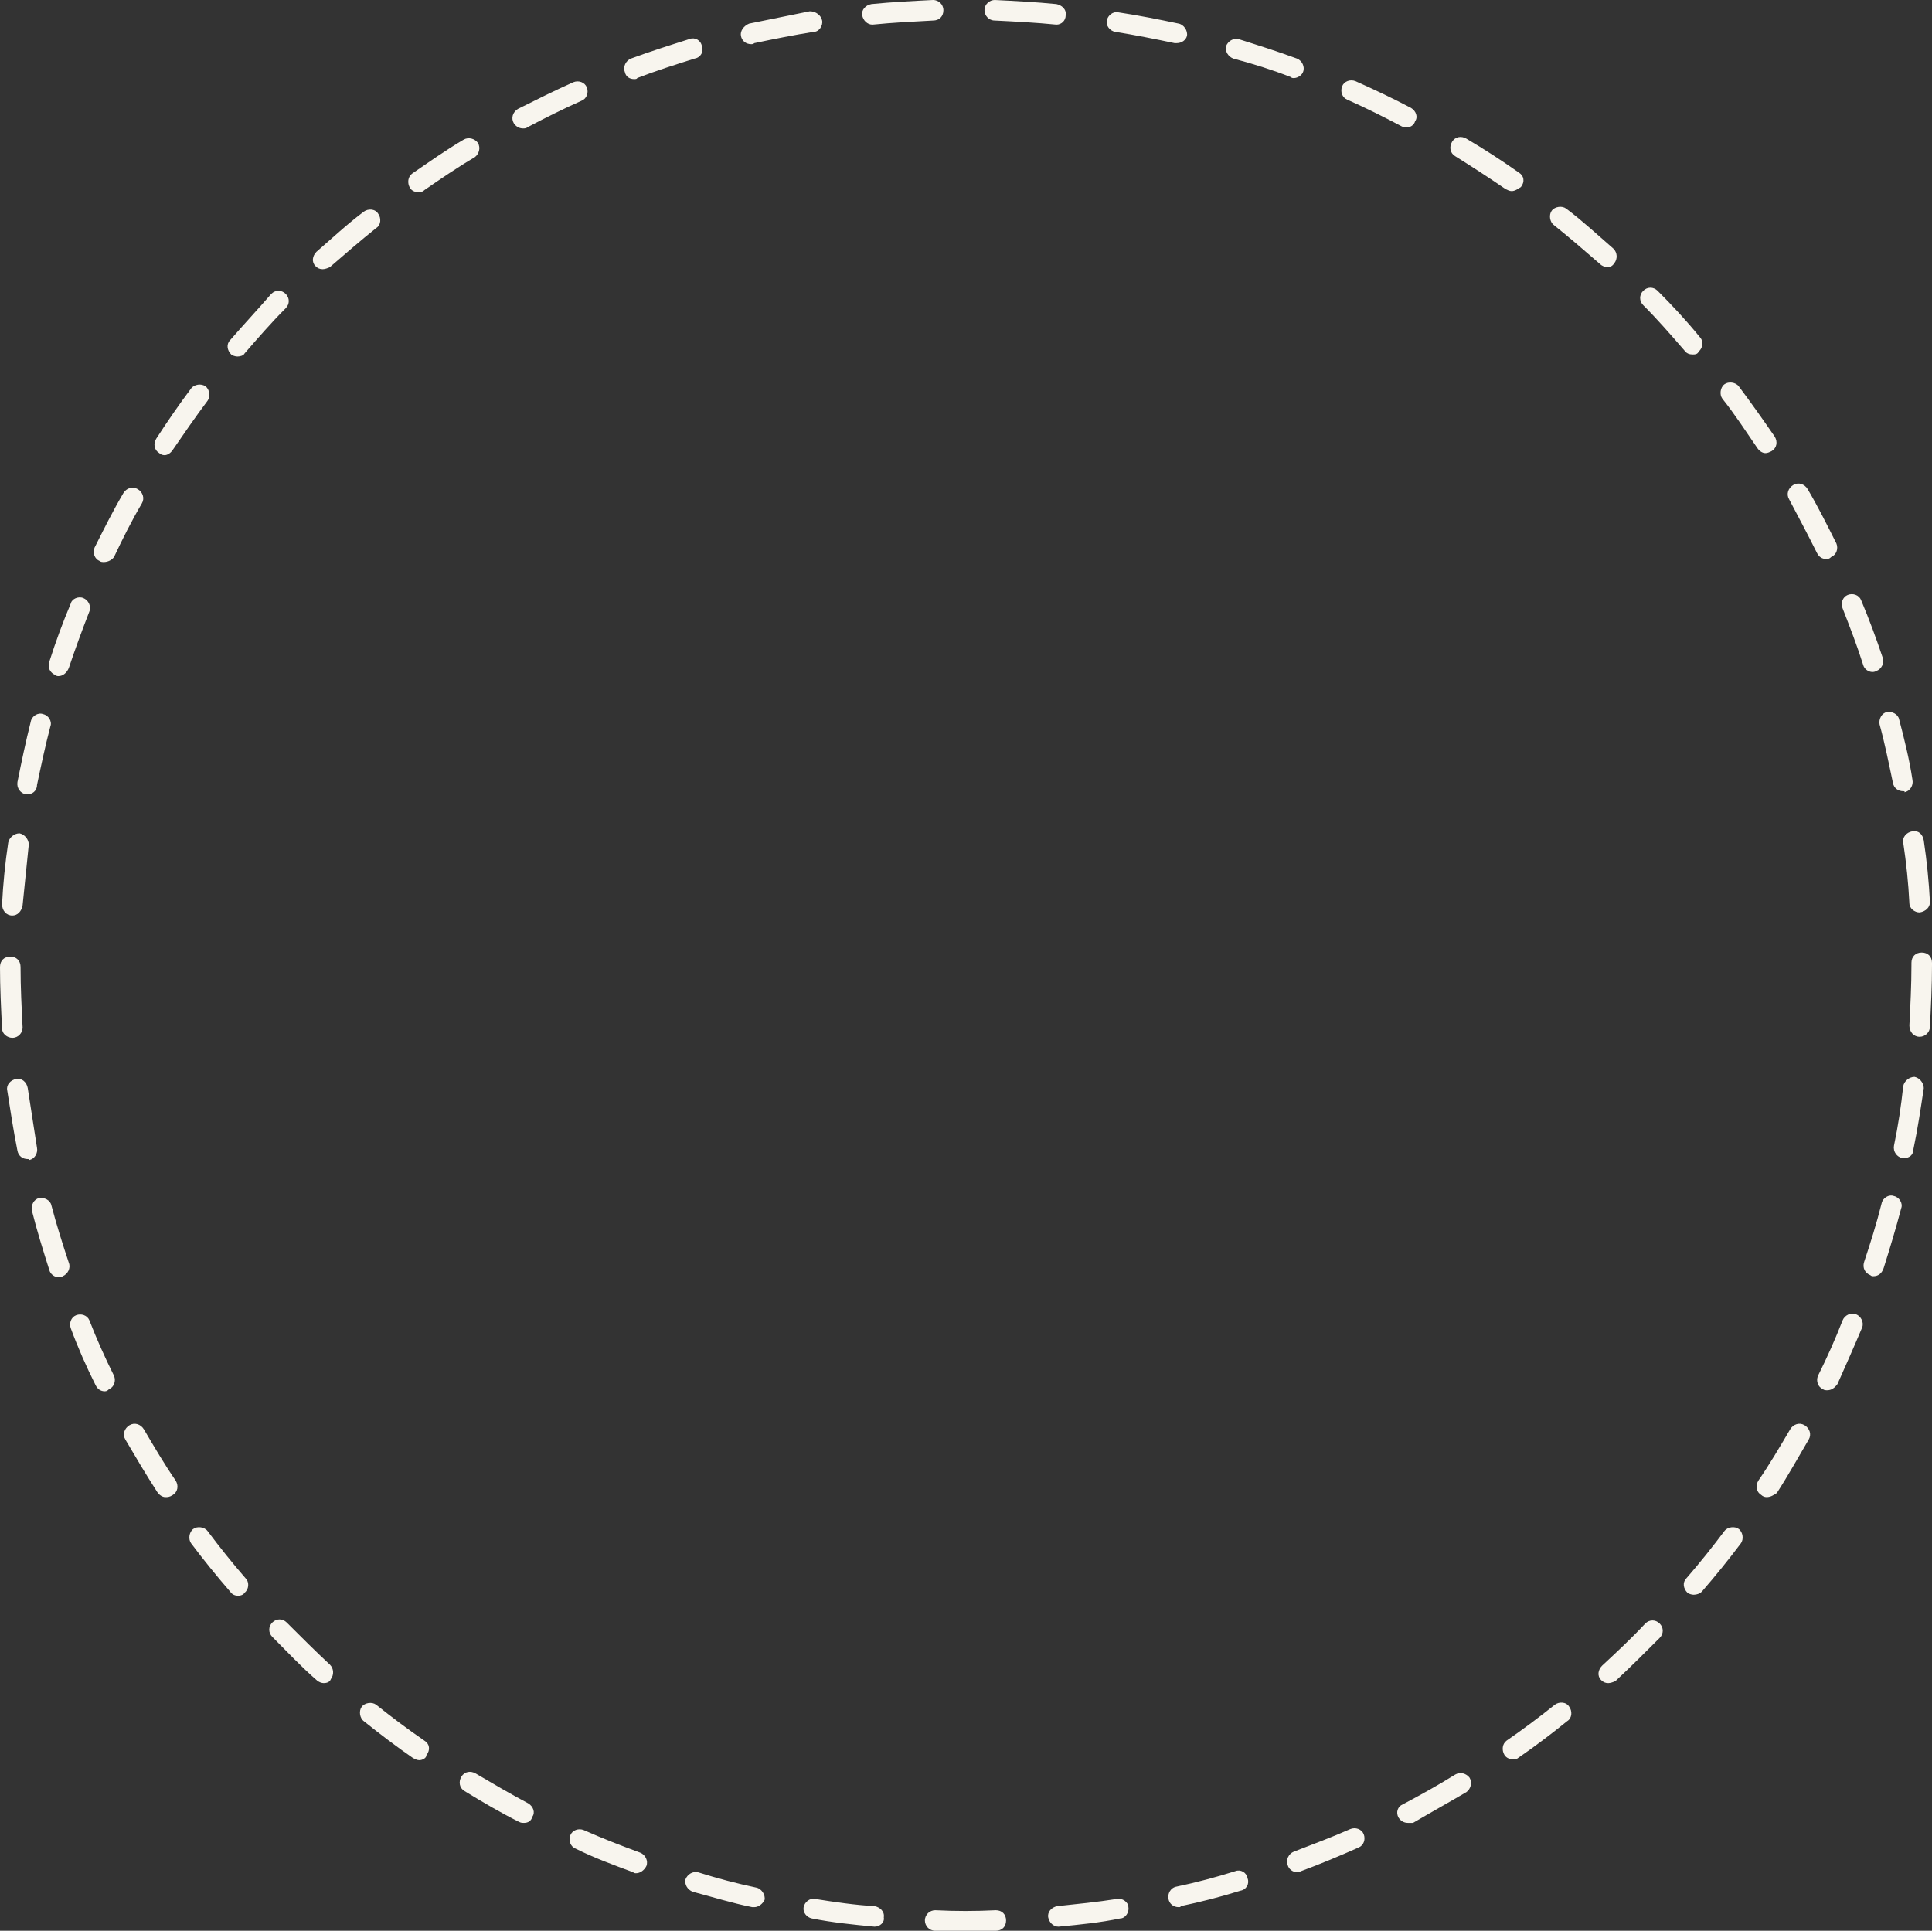<?xml version="1.0" encoding="utf-8"?>
<!-- Generator: Adobe Illustrator 22.1.0, SVG Export Plug-In . SVG Version: 6.00 Build 0)  -->
<svg version="1.1" id="レイヤー_1" xmlns="http://www.w3.org/2000/svg" xmlns:xlink="http://www.w3.org/1999/xlink" x="0px"
	 y="0px" viewBox="0 0 188 187.9" style="enable-background:new 0 0 188 187.9;" xml:space="preserve">
<rect x="0" y="0" width="188" height="187.9" fill="#333333" stroke="none"/>
<style type="text/css">
	.st0{fill:#F8F5EE;}
	.st1{fill:#F9F6F0;}
	.st2{fill:none;stroke:#F8F5EE;stroke-width:2;stroke-linecap:round;stroke-miterlimit:10;stroke-dasharray:5.962,5.962;}
	.st3{fill:none;stroke:#F8F5EE;stroke-width:3;stroke-linecap:round;stroke-miterlimit:10;}
	.st4{fill:none;stroke:#F8F5EE;stroke-width:3;stroke-linecap:round;stroke-miterlimit:10;stroke-dasharray:4.505,4.505;}
	.st5{fill:none;stroke:#F8F5EE;stroke-width:3;stroke-linecap:round;stroke-miterlimit:10;stroke-dasharray:5.304,5.304;}
	.st6{fill:none;stroke:#F8F5EE;stroke-width:3;stroke-linecap:round;stroke-miterlimit:10;stroke-dasharray:6.113,6.113;}
	.st7{fill:none;stroke:#F8F5EE;stroke-width:3;stroke-linecap:round;stroke-miterlimit:10;stroke-dasharray:7.124,7.124;}
	.st8{fill:none;stroke:#F8F5EE;stroke-width:3;stroke-linecap:round;stroke-miterlimit:10;stroke-dasharray:5.355,5.355;}
	.st9{fill:none;stroke:#F8F5EE;stroke-width:3;stroke-linecap:round;stroke-miterlimit:10;stroke-dasharray:4.744,4.744;}
	.st10{fill:none;stroke:#F8F5EE;stroke-width:3;stroke-linecap:round;stroke-miterlimit:10;stroke-dasharray:6.425,6.425;}
	.st11{fill:none;stroke:#F8F5EE;stroke-width:3;stroke-linecap:round;stroke-miterlimit:10;stroke-dasharray:6.495,6.495;}
	.st12{fill:none;stroke:#F8F5EE;stroke-width:3;stroke-linecap:round;stroke-miterlimit:10;stroke-dasharray:5.797,5.797;}
	.st13{fill:none;stroke:#F8F5EE;stroke-width:3;stroke-linecap:round;stroke-miterlimit:10;stroke-dasharray:5.486,5.486;}
</style>
<path class="st0" d="M94,187.9c-1,0-2,0-3,0c-0.6,0-1-0.5-1-1c0-0.6,0.5-1,1-1c2,0.1,3.9,0.1,5.9,0c0.6,0,1,0.4,1,1c0,0.6-0.4,1-1,1
	C96,187.9,95,187.9,94,187.9z M85.1,187.5C85.1,187.5,85.1,187.5,85.1,187.5c-2.1-0.2-4.1-0.4-6.1-0.8c-0.5-0.1-0.9-0.6-0.8-1.1
	c0.1-0.5,0.6-0.9,1.1-0.8c1.9,0.3,3.9,0.6,5.8,0.7c0.5,0.1,1,0.5,0.9,1.1C86.1,187.1,85.6,187.5,85.1,187.5z M103,187.5
	c-0.5,0-0.9-0.4-1-0.9c-0.1-0.5,0.3-1,0.9-1.1c1.9-0.2,3.9-0.4,5.8-0.7c0.5-0.1,1.1,0.3,1.1,0.8c0.1,0.5-0.3,1.1-0.8,1.1
	C107.1,187.1,105.1,187.3,103,187.5C103,187.5,103,187.5,103,187.5z M73.4,185.6c-0.1,0-0.1,0-0.2,0c-2-0.4-3.9-1-5.8-1.5
	c-0.5-0.2-0.8-0.7-0.7-1.2c0.2-0.5,0.7-0.8,1.2-0.7c1.9,0.6,3.8,1.1,5.7,1.5c0.5,0.1,0.9,0.7,0.8,1.2
	C74.2,185.3,73.8,185.6,73.4,185.6z M114.7,185.6c-0.5,0-0.9-0.3-1-0.8c-0.1-0.5,0.2-1.1,0.8-1.2c1.9-0.4,3.8-0.9,5.7-1.5
	c0.5-0.2,1.1,0.1,1.2,0.7c0.2,0.5-0.1,1.1-0.7,1.2c-1.9,0.6-3.9,1.1-5.8,1.5C114.9,185.6,114.8,185.6,114.7,185.6z M61.9,182.3
	c-0.1,0-0.2,0-0.3-0.1c-1.9-0.7-3.8-1.4-5.6-2.3c-0.5-0.2-0.7-0.8-0.5-1.3c0.2-0.5,0.8-0.7,1.3-0.5c1.8,0.8,3.6,1.5,5.5,2.2
	c0.5,0.2,0.8,0.8,0.6,1.3C62.7,182,62.3,182.3,61.9,182.3z M126.2,182.2c-0.4,0-0.8-0.3-0.9-0.7c-0.2-0.5,0.1-1.1,0.6-1.3
	c1.8-0.7,3.7-1.4,5.5-2.2c0.5-0.2,1.1,0,1.3,0.5c0.2,0.5,0,1.1-0.5,1.3c-1.8,0.8-3.7,1.6-5.6,2.3
	C126.4,182.2,126.3,182.2,126.2,182.2z M51,177.4c-0.2,0-0.3,0-0.5-0.1c-1.8-0.9-3.5-1.9-5.3-3c-0.5-0.3-0.6-0.9-0.3-1.4
	c0.3-0.5,0.9-0.6,1.4-0.3c1.7,1,3.4,2,5.1,2.9c0.5,0.3,0.7,0.9,0.4,1.3C51.7,177.2,51.4,177.4,51,177.4z M137,177.4
	c-0.4,0-0.7-0.2-0.9-0.5c-0.3-0.5-0.1-1.1,0.4-1.3c1.7-0.9,3.5-1.9,5.1-2.9c0.5-0.3,1.1-0.1,1.4,0.3c0.3,0.5,0.1,1.1-0.3,1.4
	c-1.7,1-3.5,2-5.2,3C137.3,177.4,137.2,177.4,137,177.4z M40.8,171.3c-0.2,0-0.4-0.1-0.6-0.2c-1.6-1.1-3.3-2.4-4.8-3.6
	c-0.4-0.3-0.5-1-0.2-1.4c0.3-0.4,1-0.5,1.4-0.2c1.5,1.2,3.1,2.4,4.7,3.5c0.5,0.3,0.6,0.9,0.2,1.4C41.5,171.1,41.1,171.3,40.8,171.3z
	 M147.2,171.2c-0.3,0-0.6-0.1-0.8-0.4c-0.3-0.5-0.2-1.1,0.2-1.4c1.6-1.1,3.2-2.3,4.7-3.5c0.4-0.3,1.1-0.3,1.4,0.2
	c0.3,0.4,0.3,1.1-0.2,1.4c-1.6,1.3-3.2,2.5-4.8,3.6C147.6,171.2,147.4,171.2,147.2,171.2z M31.5,163.8c-0.2,0-0.5-0.1-0.7-0.3
	c-1.5-1.3-2.9-2.8-4.3-4.2c-0.4-0.4-0.4-1,0-1.4c0.4-0.4,1-0.4,1.4,0c1.4,1.4,2.8,2.8,4.2,4.1c0.4,0.4,0.4,1,0.1,1.4
	C32.1,163.7,31.8,163.8,31.5,163.8z M156.5,163.8c-0.3,0-0.5-0.1-0.7-0.3c-0.4-0.4-0.3-1,0.1-1.4c1.4-1.3,2.9-2.7,4.2-4.1
	c0.4-0.4,1-0.4,1.4,0c0.4,0.4,0.4,1,0,1.4c-1.4,1.4-2.8,2.8-4.3,4.2C157,163.7,156.7,163.8,156.5,163.8z M23.2,155.3
	c-0.3,0-0.6-0.1-0.8-0.4c-1.3-1.5-2.6-3.1-3.8-4.7c-0.3-0.4-0.2-1.1,0.2-1.4c0.4-0.3,1.1-0.2,1.4,0.2c1.2,1.6,2.4,3.1,3.7,4.6
	c0.4,0.4,0.3,1.1-0.1,1.4C23.7,155.2,23.4,155.3,23.2,155.3z M164.8,155.2c-0.2,0-0.5-0.1-0.6-0.2c-0.4-0.4-0.5-1-0.1-1.4
	c1.3-1.5,2.5-3,3.7-4.6c0.3-0.4,1-0.5,1.4-0.2c0.4,0.3,0.5,1,0.2,1.4c-1.2,1.6-2.5,3.2-3.8,4.7C165.4,155.1,165.1,155.2,164.8,155.2
	z M16.1,145.7c-0.3,0-0.6-0.2-0.8-0.5c-1.1-1.7-2.1-3.4-3.1-5.1c-0.3-0.5-0.1-1.1,0.4-1.4c0.5-0.3,1.1-0.1,1.4,0.4
	c1,1.7,2,3.4,3.1,5c0.3,0.5,0.2,1.1-0.3,1.4C16.5,145.7,16.3,145.7,16.1,145.7z M171.9,145.7c-0.2,0-0.4-0.1-0.5-0.2
	c-0.5-0.3-0.6-0.9-0.3-1.4c1.1-1.6,2.1-3.3,3.1-5c0.3-0.5,0.9-0.7,1.4-0.4c0.5,0.3,0.7,0.9,0.4,1.4c-1,1.7-2,3.5-3.1,5.2
	C172.6,145.5,172.3,145.7,171.9,145.7z M10.2,135.4c-0.4,0-0.7-0.2-0.9-0.6c-0.9-1.8-1.7-3.6-2.4-5.5c-0.2-0.5,0-1.1,0.5-1.3
	c0.5-0.2,1.1,0,1.3,0.5c0.7,1.8,1.5,3.6,2.4,5.4c0.2,0.5,0,1.1-0.5,1.3C10.5,135.3,10.4,135.4,10.2,135.4z M177.8,135.3
	c-0.1,0-0.3,0-0.4-0.1c-0.5-0.2-0.7-0.8-0.5-1.3c0.9-1.8,1.7-3.6,2.4-5.4c0.2-0.5,0.8-0.8,1.3-0.6c0.5,0.2,0.8,0.8,0.6,1.3
	c-0.8,1.9-1.6,3.7-2.4,5.5C178.5,135.1,178.2,135.3,177.8,135.3z M5.7,124.3c-0.4,0-0.8-0.3-0.9-0.7c-0.6-1.9-1.2-3.8-1.7-5.8
	c-0.1-0.5,0.2-1.1,0.7-1.2c0.5-0.1,1.1,0.2,1.2,0.7c0.5,1.9,1.1,3.8,1.7,5.6c0.2,0.5-0.1,1.1-0.6,1.3C6,124.3,5.8,124.3,5.7,124.3z
	 M182.3,124.2c-0.1,0-0.2,0-0.3-0.1c-0.5-0.2-0.8-0.7-0.6-1.3c0.6-1.8,1.2-3.7,1.7-5.7c0.1-0.5,0.7-0.9,1.2-0.7
	c0.5,0.1,0.9,0.7,0.7,1.2c-0.5,1.9-1.1,3.9-1.7,5.8C183.1,124,182.7,124.2,182.3,124.2z M2.7,112.8c-0.5,0-0.9-0.3-1-0.8
	c-0.4-2-0.7-4-1-5.9c-0.1-0.5,0.3-1,0.9-1.1c0.5-0.1,1,0.3,1.1,0.9c0.3,1.9,0.6,3.9,0.9,5.8c0.1,0.5-0.2,1.1-0.8,1.2
	C2.8,112.8,2.8,112.8,2.7,112.8z M185.3,112.7c-0.1,0-0.1,0-0.2,0c-0.5-0.1-0.9-0.6-0.8-1.2c0.4-1.9,0.7-3.9,0.9-5.8
	c0.1-0.5,0.6-0.9,1.1-0.9c0.5,0.1,0.9,0.6,0.9,1.1c-0.3,2-0.6,4-1,5.9C186.2,112.4,185.8,112.7,185.3,112.7z M1.2,101
	c-0.5,0-1-0.4-1-0.9c-0.1-2-0.2-4-0.2-6c0-0.6,0.4-1,1-1c0,0,0,0,0,0c0.6,0,1,0.4,1,1c0,2,0.1,3.9,0.2,5.9
	C2.2,100.5,1.8,101,1.2,101C1.2,101,1.2,101,1.2,101z M186.8,100.9C186.8,100.9,186.8,100.9,186.8,100.9c-0.6,0-1-0.5-1-1.1
	c0.1-2,0.2-3.9,0.2-5.9l0-0.2c0-0.6,0.4-1,1-1s1,0.4,1,1l0,0.2c0,2-0.1,4-0.2,6C187.8,100.5,187.3,100.9,186.8,100.9z M1.2,89.1
	C1.2,89.1,1.1,89.1,1.2,89.1c-0.6,0-1-0.5-1-1.1c0.1-2,0.3-4,0.6-6c0.1-0.5,0.6-0.9,1.1-0.9c0.5,0.1,0.9,0.6,0.9,1.1
	c-0.2,1.9-0.4,3.9-0.6,5.9C2.1,88.7,1.7,89.1,1.2,89.1z M186.8,88.8c-0.5,0-1-0.4-1-0.9c-0.1-2-0.3-3.9-0.6-5.9
	c-0.1-0.5,0.3-1,0.9-1.1c0.6-0.1,1,0.3,1.1,0.9c0.3,2,0.5,4,0.6,6C187.8,88.3,187.4,88.7,186.8,88.8
	C186.8,88.8,186.8,88.8,186.8,88.8z M2.7,77.3c-0.1,0-0.1,0-0.2,0c-0.5-0.1-0.9-0.6-0.8-1.2c0.4-2,0.8-3.9,1.3-5.9
	c0.1-0.5,0.7-0.9,1.2-0.7c0.5,0.1,0.9,0.7,0.7,1.2c-0.5,1.9-0.9,3.8-1.3,5.7C3.6,77,3.1,77.3,2.7,77.3z M185.2,77
	c-0.5,0-0.9-0.3-1-0.8c-0.4-1.9-0.8-3.9-1.3-5.7c-0.1-0.5,0.2-1.1,0.7-1.2c0.5-0.1,1.1,0.2,1.2,0.7c0.5,1.9,1,3.9,1.3,5.9
	c0.1,0.5-0.2,1.1-0.8,1.2C185.4,77,185.3,77,185.2,77z M5.7,65.8c-0.1,0-0.2,0-0.3-0.1c-0.5-0.2-0.8-0.7-0.6-1.3
	c0.6-1.9,1.3-3.8,2.1-5.7C7,58.3,7.6,58,8.1,58.2c0.5,0.2,0.8,0.8,0.6,1.3c-0.7,1.8-1.4,3.7-2,5.5C6.5,65.5,6.1,65.8,5.7,65.8z
	 M182.2,65.4c-0.4,0-0.8-0.3-0.9-0.7c-0.6-1.9-1.3-3.7-2-5.5c-0.2-0.5,0-1.1,0.5-1.3c0.5-0.2,1.1,0,1.3,0.5c0.8,1.9,1.5,3.8,2.1,5.6
	c0.2,0.5-0.1,1.1-0.6,1.3C182.4,65.4,182.3,65.4,182.2,65.4z M10.1,54.7c-0.1,0-0.3,0-0.4-0.1c-0.5-0.2-0.7-0.8-0.5-1.3
	c0.9-1.8,1.8-3.6,2.8-5.3c0.3-0.5,0.9-0.7,1.4-0.4c0.5,0.3,0.7,0.9,0.4,1.4c-1,1.7-1.9,3.5-2.7,5.2C10.9,54.5,10.5,54.7,10.1,54.7z
	 M177.7,54.4c-0.4,0-0.7-0.2-0.9-0.6c-0.9-1.8-1.8-3.5-2.7-5.2c-0.3-0.5-0.1-1.1,0.4-1.4c0.5-0.3,1.1-0.1,1.4,0.4
	c1,1.7,1.9,3.5,2.8,5.3c0.2,0.5,0,1.1-0.5,1.3C178,54.4,177.9,54.4,177.7,54.4z M16,44.3c-0.2,0-0.4-0.1-0.5-0.2
	c-0.5-0.3-0.6-0.9-0.3-1.4c1.1-1.7,2.2-3.3,3.4-4.9c0.3-0.4,1-0.5,1.4-0.2c0.4,0.3,0.5,1,0.2,1.4c-1.2,1.6-2.3,3.2-3.4,4.8
	C16.6,44.1,16.3,44.3,16,44.3z M171.8,44.1c-0.3,0-0.6-0.2-0.8-0.5c-1.1-1.6-2.2-3.3-3.4-4.8c-0.3-0.4-0.2-1.1,0.2-1.4
	c0.4-0.3,1.1-0.2,1.4,0.2c1.2,1.6,2.4,3.3,3.5,4.9c0.3,0.5,0.2,1.1-0.3,1.4C172.2,44,172,44.1,171.8,44.1z M23.1,34.7
	c-0.2,0-0.5-0.1-0.6-0.2c-0.4-0.4-0.5-1-0.1-1.4c1.3-1.5,2.7-3,4-4.5c0.4-0.4,1-0.4,1.4,0c0.4,0.4,0.4,1,0,1.4
	c-1.4,1.4-2.7,2.9-4,4.4C23.7,34.6,23.4,34.7,23.1,34.7z M164.7,34.5c-0.3,0-0.6-0.1-0.8-0.4c-1.3-1.5-2.6-3-4-4.4
	c-0.4-0.4-0.4-1,0-1.4c0.4-0.4,1-0.4,1.4,0c1.4,1.4,2.8,2.9,4.1,4.5c0.4,0.4,0.3,1.1-0.1,1.4C165.2,34.5,164.9,34.5,164.7,34.5z
	 M31.4,26.2c-0.3,0-0.5-0.1-0.7-0.3c-0.4-0.4-0.3-1,0.1-1.4c1.5-1.3,3-2.7,4.6-3.9c0.4-0.3,1.1-0.3,1.4,0.2c0.3,0.4,0.3,1.1-0.2,1.4
	c-1.5,1.2-3,2.5-4.5,3.8C31.9,26.1,31.6,26.2,31.4,26.2z M156.4,26c-0.2,0-0.5-0.1-0.7-0.3c-1.5-1.3-3-2.6-4.5-3.8
	c-0.4-0.3-0.5-1-0.2-1.4c0.3-0.4,1-0.5,1.4-0.2c1.6,1.2,3.1,2.6,4.6,3.9c0.4,0.4,0.4,1,0.1,1.4C156.9,25.9,156.7,26,156.4,26z
	 M40.7,18.7c-0.3,0-0.6-0.1-0.8-0.4c-0.3-0.5-0.2-1.1,0.2-1.4c1.6-1.1,3.3-2.3,5-3.3c0.5-0.3,1.1-0.1,1.4,0.3
	c0.3,0.5,0.1,1.1-0.3,1.4c-1.7,1-3.3,2.1-4.9,3.2C41.1,18.7,40.9,18.7,40.7,18.7z M147.1,18.6c-0.2,0-0.4-0.1-0.6-0.2
	c-1.6-1.1-3.3-2.2-4.9-3.2c-0.5-0.3-0.6-0.9-0.3-1.4c0.3-0.5,0.9-0.6,1.4-0.3c1.7,1,3.4,2.1,5.1,3.3c0.5,0.3,0.6,0.9,0.2,1.4
	C147.7,18.4,147.4,18.6,147.1,18.6z M50.9,12.5c-0.4,0-0.7-0.2-0.9-0.5c-0.3-0.5-0.1-1.1,0.4-1.4C52.2,9.7,54,8.8,55.8,8
	c0.5-0.2,1.1,0,1.3,0.5c0.2,0.5,0,1.1-0.5,1.3c-1.8,0.8-3.6,1.7-5.3,2.6C51.2,12.5,51,12.5,50.9,12.5z M136.9,12.4
	c-0.2,0-0.3,0-0.5-0.1c-1.7-0.9-3.5-1.8-5.3-2.6c-0.5-0.2-0.7-0.8-0.5-1.3c0.2-0.5,0.8-0.7,1.3-0.5c1.8,0.8,3.7,1.7,5.4,2.6
	c0.5,0.3,0.7,0.9,0.4,1.3C137.6,12.2,137.2,12.4,136.9,12.4z M61.7,7.7c-0.4,0-0.8-0.2-0.9-0.7c-0.2-0.5,0.1-1.1,0.6-1.3
	c1.9-0.7,3.8-1.3,5.7-1.9c0.5-0.2,1.1,0.1,1.2,0.7c0.2,0.5-0.1,1.1-0.7,1.2c-1.9,0.6-3.8,1.2-5.6,1.9C62,7.7,61.8,7.7,61.7,7.7z
	 M125.9,7.6c-0.1,0-0.2,0-0.3-0.1c-1.8-0.7-3.7-1.3-5.6-1.8c-0.5-0.2-0.8-0.7-0.7-1.2c0.2-0.5,0.7-0.8,1.2-0.7
	c1.9,0.6,3.8,1.2,5.7,1.9c0.5,0.2,0.8,0.8,0.6,1.3C126.7,7.3,126.3,7.6,125.9,7.6z M73.1,4.3c-0.5,0-0.9-0.3-1-0.8
	C72,3,72.4,2.5,72.9,2.3c2-0.4,3.9-0.8,5.9-1.2C79.4,1.1,79.9,1.5,80,2c0.1,0.5-0.3,1.1-0.8,1.1c-1.9,0.3-3.9,0.7-5.8,1.1
	C73.3,4.3,73.2,4.3,73.1,4.3z M114.5,4.2c-0.1,0-0.1,0-0.2,0c-1.9-0.4-3.9-0.8-5.8-1.1C108,3,107.6,2.5,107.7,2
	c0.1-0.5,0.6-0.9,1.1-0.8c2,0.3,4,0.7,5.9,1.1c0.5,0.1,0.9,0.7,0.8,1.2C115.4,3.9,115,4.2,114.5,4.2z M84.9,2.4
	c-0.5,0-0.9-0.4-1-0.9c-0.1-0.5,0.3-1,0.9-1.1c2-0.2,4-0.3,6-0.4c0.5,0,1,0.4,1,1c0,0.6-0.4,1-1,1C88.9,2.1,86.9,2.2,84.9,2.4
	C85,2.4,84.9,2.4,84.9,2.4z M102.8,2.4C102.7,2.4,102.7,2.4,102.8,2.4c-2-0.2-4-0.3-6-0.4c-0.6,0-1-0.5-1-1c0-0.6,0.5-1,1-1
	c2,0.1,4,0.2,6,0.4c0.5,0.1,1,0.5,0.9,1.1C103.7,2,103.3,2.4,102.8,2.4z"/>
</svg>
